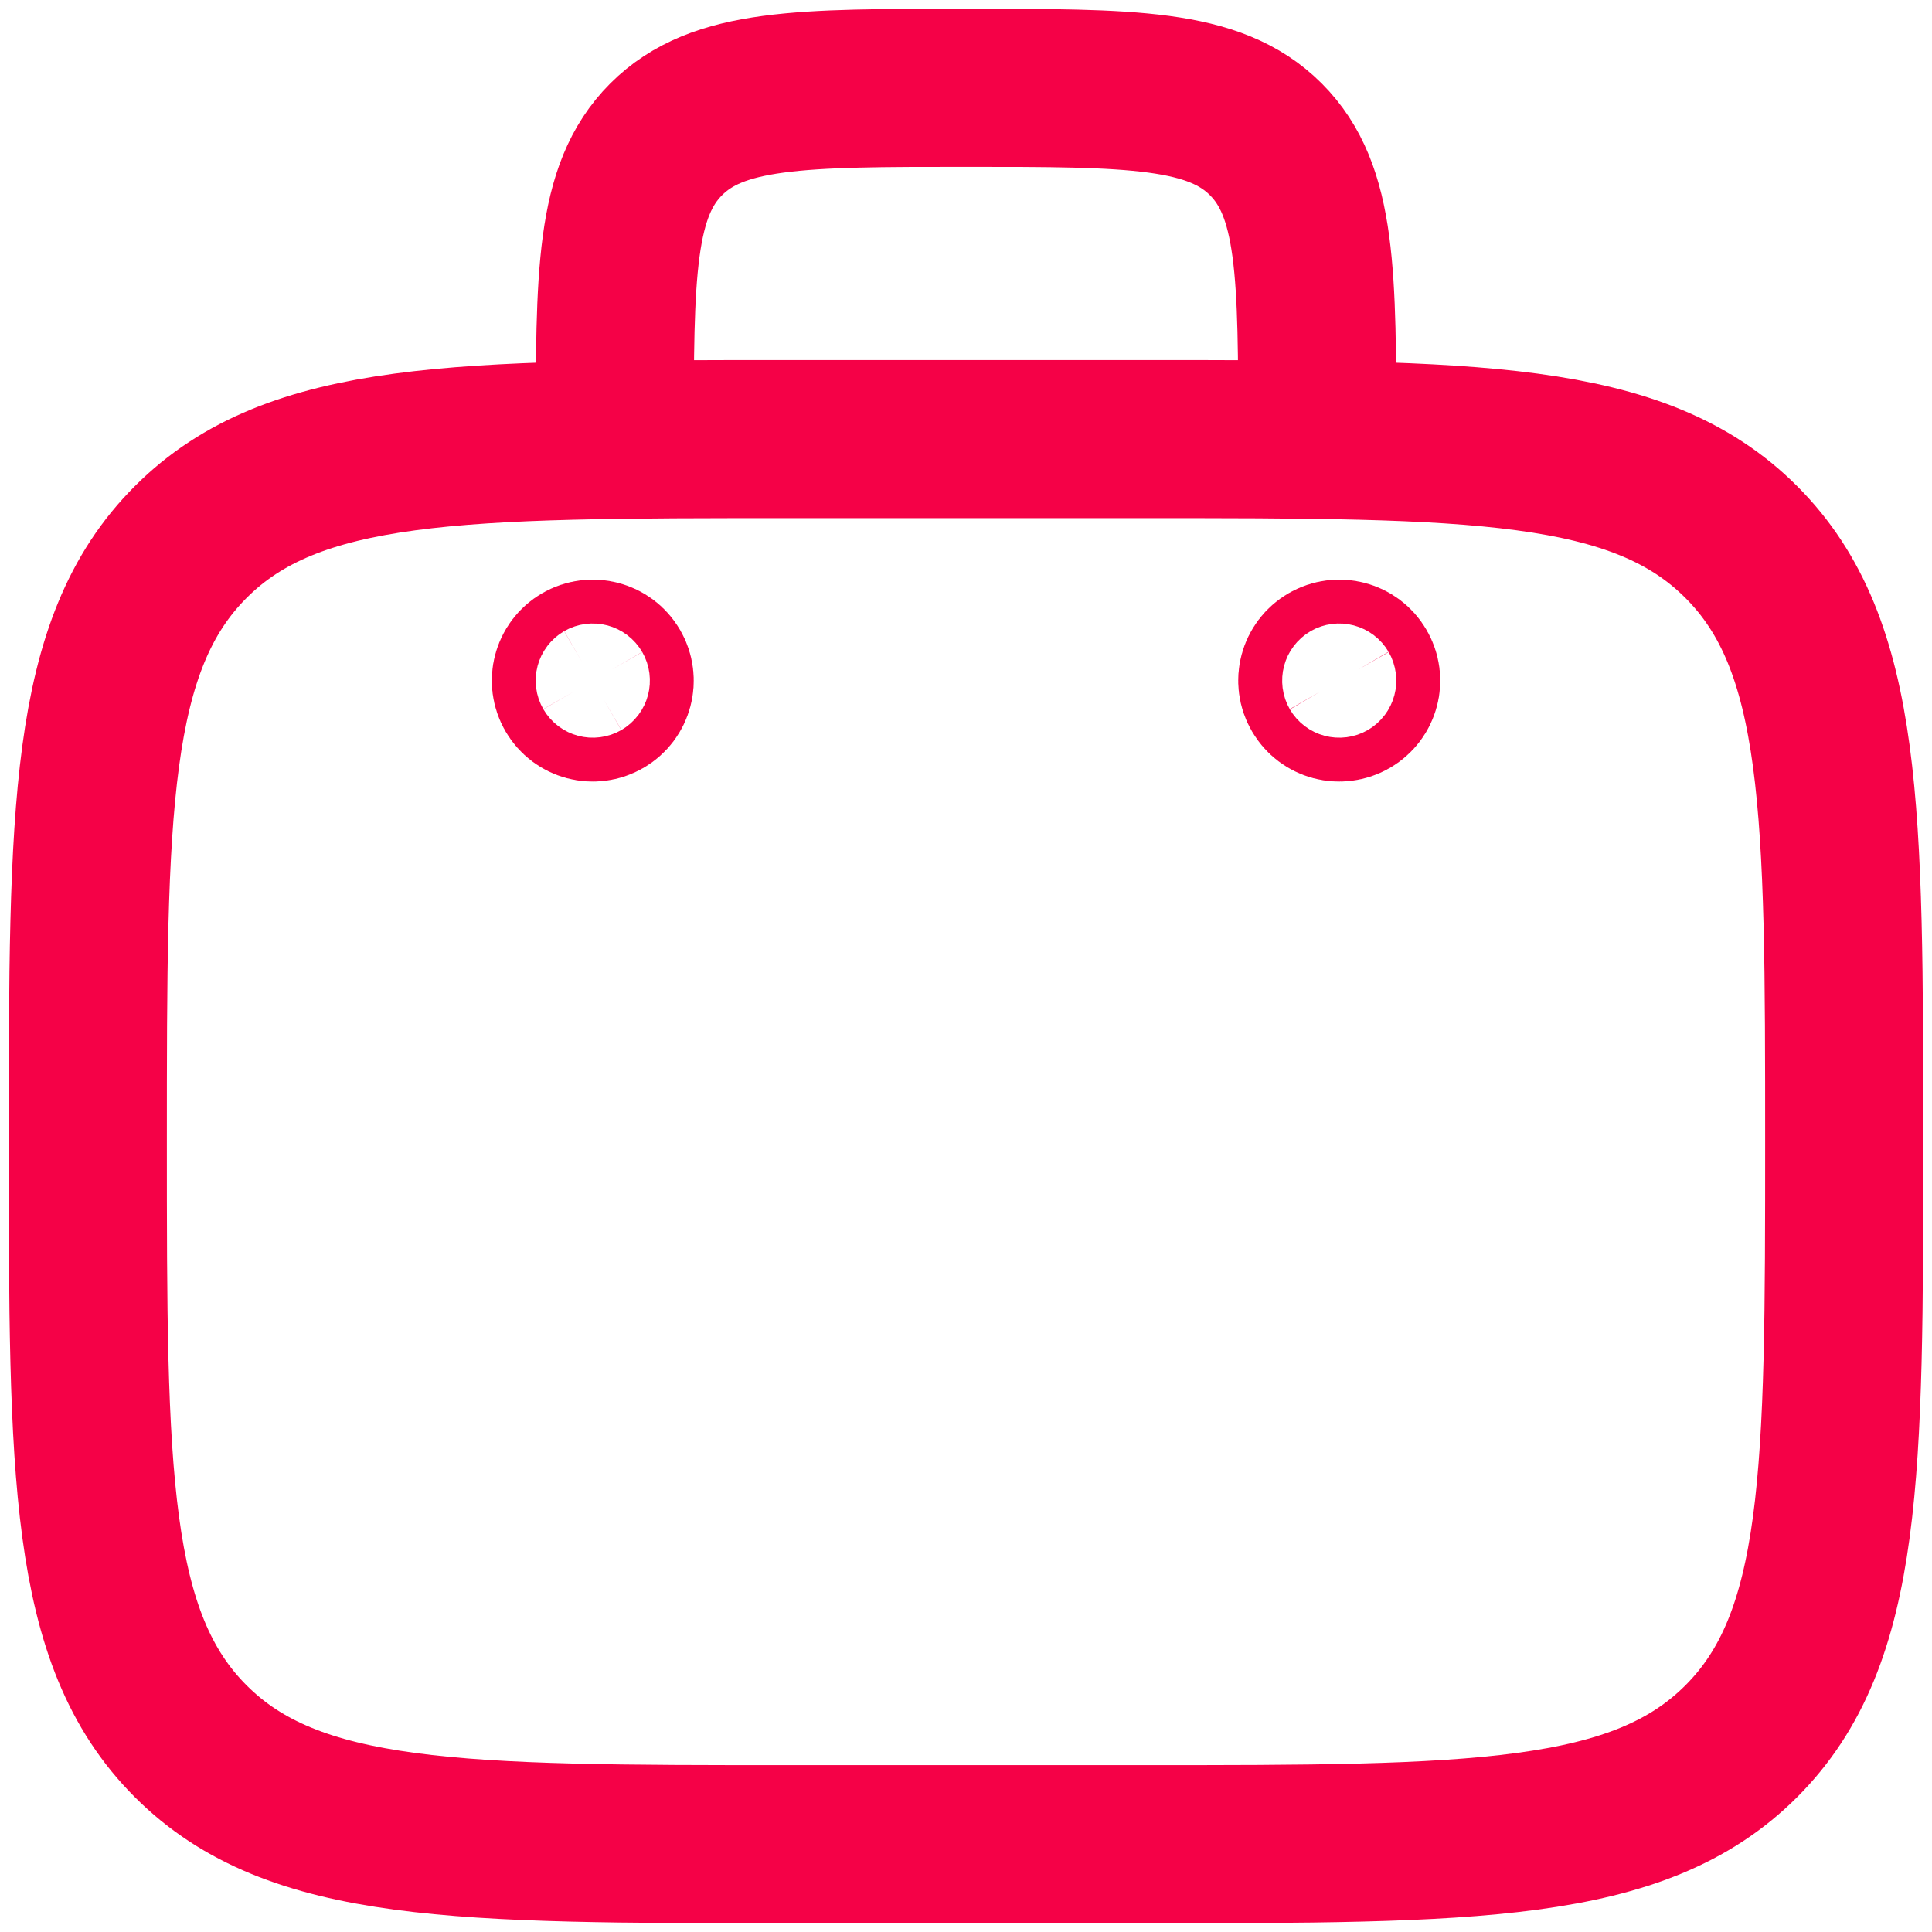 <?xml version="1.0" encoding="UTF-8"?>
<svg xmlns="http://www.w3.org/2000/svg" width="22" height="22" viewBox="0 0 22 22" fill="none">
  <path d="M15 5C15 3.114 15 2.172 14.414 1.586C13.828 1 12.886 1 11 1C9.114 1 8.172 1 7.586 1.586C7 2.172 7 3.114 7 5M6.875 7.966C6.756 8.035 6.603 7.995 6.534 7.875C6.465 7.756 6.505 7.603 6.625 7.534C6.744 7.465 6.897 7.505 6.966 7.625C7.035 7.744 6.995 7.897 6.875 7.966ZM15.375 7.966C15.255 8.035 15.103 7.995 15.034 7.875C14.964 7.756 15.005 7.603 15.125 7.534C15.245 7.465 15.397 7.505 15.466 7.625C15.536 7.744 15.495 7.897 15.375 7.966ZM9 21H13C16.771 21 18.657 21 19.828 19.828C21 18.657 21 16.771 21 13C21 9.229 21 7.343 19.828 6.172C18.657 5 16.771 5 13 5H9C5.229 5 3.343 5 2.172 6.172C1 7.343 1 9.229 1 13C1 16.771 1 18.657 2.172 19.828C3.343 21 5.229 21 9 21Z" stroke="#F50147" stroke-width="1.8" stroke-linejoin="round"></path>
</svg>
